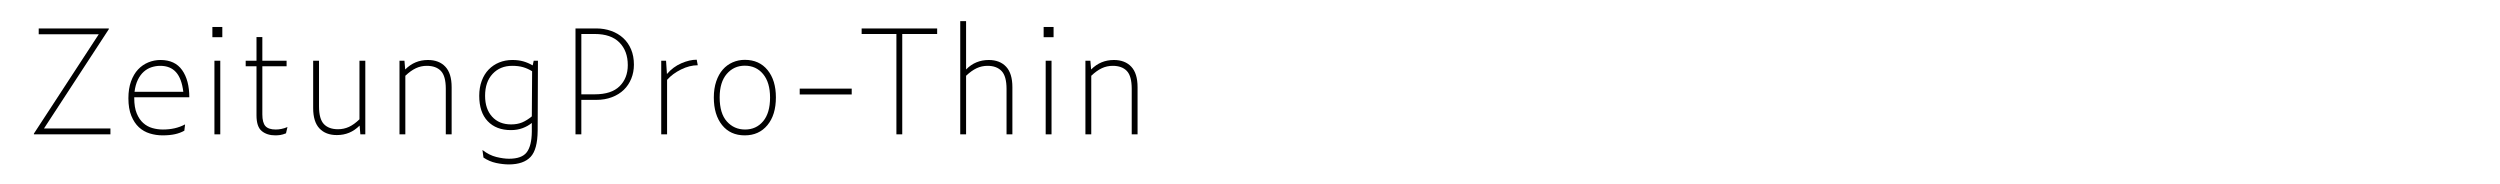 <?xml version="1.0" encoding="utf-8"?>
<!-- Generator: Adobe Illustrator 19.2.1, SVG Export Plug-In . SVG Version: 6.00 Build 0)  -->
<svg version="1.1" id="Layer_1" xmlns="http://www.w3.org/2000/svg" xmlns:xlink="http://www.w3.org/1999/xlink" x="0px" y="0px"
	 viewBox="0 0 2225 164" enable-background="new 0 0 2225 164" xml:space="preserve">
<g>
	<path d="M98.281,114.362v5.2h-68.12v-0.65l57.72-88.399h-53.43v-5.2h62.4v0.65l-57.72,88.4H98.281z"/>
	<path d="M164.062,116.312c-2.427,1.388-5.2,2.428-8.32,3.12s-6.805,1.04-11.05,1.04c-3.9,0-7.692-0.564-11.375-1.69
		c-3.685-1.125-6.913-2.968-9.685-5.524c-2.775-2.556-5.027-5.958-6.76-10.205c-1.734-4.245-2.6-9.445-2.6-15.601
		c0-5.72,0.78-10.725,2.34-15.015s3.64-7.82,6.24-10.595c2.6-2.772,5.633-4.875,9.1-6.305c3.465-1.43,7.105-2.145,10.92-2.145
		c8.58,0,14.993,3.012,19.24,9.035c4.245,6.024,6.37,14.062,6.37,24.115h-49.01v0.779c0,5.46,0.735,9.99,2.21,13.585
		c1.473,3.598,3.4,6.458,5.785,8.58c2.382,2.125,5.09,3.62,8.125,4.485c3.033,0.867,6.152,1.3,9.36,1.3
		c3.725,0,7.215-0.367,10.465-1.104c3.25-0.735,6.348-1.886,9.295-3.445L164.062,116.312z M142.613,58.592
		c-2.6,0-5.18,0.413-7.735,1.235c-2.557,0.825-4.875,2.167-6.955,4.03c-2.08,1.865-3.835,4.27-5.265,7.215
		c-1.43,2.948-2.405,6.5-2.925,10.66h43.42c-0.955-7.885-3.12-13.715-6.5-17.485C153.272,60.478,148.593,58.592,142.613,58.592z"/>
	<path d="M189.021,33.112v-9.1h8.84v9.1H189.021z M190.841,119.562v-65.52h5.2v65.52H190.841z"/>
	<path d="M254.54,118.652c-1.907,0.78-3.597,1.277-5.07,1.495c-1.475,0.216-2.947,0.325-4.42,0.325c-4.94,0-8.97-1.277-12.09-3.835
		c-3.12-2.556-4.68-7.215-4.68-13.976v-43.68h-9.62v-4.94h9.62v-21.06h5.2v21.06h21.58v4.94h-21.58v42.771
		c0,4.939,0.91,8.43,2.73,10.465c1.82,2.037,4.896,3.055,9.23,3.055c1.56,0,3.228-0.173,5.005-0.52
		c1.775-0.346,3.575-0.91,5.395-1.69L254.54,118.652z"/>
	<path d="M320.708,119.562l-0.65-7.8c-2.86,2.859-5.959,4.984-9.295,6.37c-3.337,1.387-7,2.08-10.985,2.08
		c-6.587,0-11.745-1.971-15.47-5.915c-3.727-3.943-5.59-9.988-5.59-18.136v-42.12h5.2v40.56c0,7.54,1.451,12.827,4.355,15.86
		c2.902,3.034,7.085,4.55,12.545,4.55c3.465,0,6.715-0.692,9.75-2.08c3.033-1.386,6.152-3.64,9.36-6.76v-52.13h5.2v65.52H320.708z"
		/>
	<path d="M379.857,58.592c-3.467,0-6.717,0.715-9.75,2.145c-3.035,1.43-6.155,3.663-9.36,6.695v52.13h-5.2v-65.52h4.42l0.65,7.8
		c2.86-2.86,5.958-4.982,9.295-6.37c3.335-1.385,6.998-2.08,10.985-2.08c6.585,0,11.743,1.995,15.47,5.98
		c3.726,3.987,5.59,10.055,5.59,18.2v41.99h-5.2v-40.56c0-7.541-1.452-12.826-4.355-15.86
		C389.497,60.11,385.317,58.592,379.857,58.592z"/>
	<path d="M478.525,116.312c-0.087,11.18-2.189,18.958-6.305,23.335c-4.117,4.375-10.465,6.607-19.045,6.695
		c-3.727,0-7.605-0.435-11.635-1.3c-4.03-0.868-7.78-2.471-11.245-4.811l-0.91-6.76c3.985,3.12,8.103,5.2,12.35,6.24
		c4.245,1.04,8.015,1.56,11.31,1.56c7.625,0,12.89-1.93,15.795-5.785c2.903-3.857,4.398-9.944,4.485-18.265v-7.8
		c-2.34,1.907-5.07,3.444-8.19,4.614c-3.12,1.17-6.587,1.756-10.4,1.756c-8.755,0-15.645-2.644-20.67-7.931
		c-5.027-5.285-7.54-12.825-7.54-22.62c0-4.853,0.735-9.272,2.21-13.26c1.473-3.985,3.53-7.345,6.175-10.075
		c2.643-2.73,5.763-4.831,9.36-6.305c3.595-1.473,7.518-2.21,11.765-2.21c3.64,0,6.89,0.412,9.75,1.235
		c2.86,0.825,5.633,2.015,8.32,3.575l0.91-4.16h3.77L478.525,116.312z M431.726,85.242c0,7.801,2.08,13.998,6.24,18.59
		c4.16,4.595,9.792,6.891,16.9,6.891c3.726,0,6.998-0.585,9.815-1.755c2.815-1.17,5.698-2.968,8.645-5.396l0.26-40.17
		c-2.688-1.645-5.395-2.86-8.125-3.64c-2.73-0.78-5.915-1.17-9.555-1.17c-7.194,0-13.022,2.385-17.485,7.15
		C433.956,70.51,431.726,77.01,431.726,85.242z"/>
	<path d="M512.193,119.562v-94.25h18.59c4.68,0,9.078,0.737,13.195,2.21c4.115,1.475,7.67,3.575,10.66,6.305
		c2.99,2.73,5.33,6.089,7.02,10.075c1.69,3.987,2.535,8.538,2.535,13.65c0,4.42-0.78,8.56-2.34,12.415
		c-1.56,3.857-3.77,7.172-6.63,9.945c-2.86,2.775-6.37,4.963-10.53,6.565c-4.16,1.604-8.797,2.405-13.91,2.405h-13.39v30.68H512.193
		z M517.394,83.942h11.96c9.88,0,17.245-2.405,22.1-7.215c4.853-4.81,7.28-11.07,7.28-18.785c0-8.405-2.492-15.123-7.475-20.15
		c-4.984-5.025-12.285-7.54-21.905-7.54h-11.96V83.942z"/>
	<path d="M621.002,58.072c-4.854,0-9.815,1.258-14.885,3.77c-5.07,2.515-9.209,5.59-12.415,9.23v48.49h-5.2v-65.52h4.29l0.78,11.83
		c3.64-4.246,7.908-7.43,12.805-9.555c4.896-2.123,9.468-3.185,13.715-3.185L621.002,58.072z"/>
	<path d="M662.863,120.473c-8.58,0-15.32-3.055-20.215-9.165c-4.897-6.11-7.345-14.277-7.345-24.505
		c0-5.373,0.715-10.161,2.145-14.365c1.43-4.203,3.38-7.713,5.85-10.53c2.47-2.815,5.395-4.96,8.775-6.435
		c3.38-1.473,6.975-2.21,10.79-2.21c8.58,0,15.34,3.035,20.28,9.1c4.94,6.067,7.41,14.17,7.41,24.311
		c0,10.399-2.515,18.635-7.54,24.699C677.985,117.439,671.268,120.473,662.863,120.473z M663.123,115.272
		c6.585,0,11.938-2.447,16.055-7.345c4.115-4.896,6.175-11.938,6.175-21.125c0-8.926-2.06-15.88-6.175-20.865
		c-4.118-4.982-9.555-7.475-16.315-7.475c-6.5,0-11.853,2.45-16.055,7.345c-4.205,4.897-6.305,11.853-6.305,20.865
		c0,9.534,2.145,16.685,6.435,21.449C651.228,112.89,656.623,115.272,663.123,115.272z"/>
	<path d="M711.742,84.072v-5.2h46.28v5.2H711.742z"/>
	<path d="M834.071,30.252h-31.07v89.31h-5.2v-89.31h-30.94v-4.94h67.21V30.252z"/>
	<path d="M878.921,58.592c-3.467,0-6.717,0.715-9.75,2.145c-3.035,1.43-6.155,3.663-9.36,6.695v52.13h-5.2V18.812h5.2v43.03
		c2.773-2.86,5.85-4.982,9.23-6.37c3.38-1.385,7.02-2.08,10.92-2.08c6.585,0,11.743,1.995,15.47,5.98
		c3.726,3.987,5.59,10.055,5.59,18.2v41.99h-5.2v-40.43c0-7.541-1.475-12.848-4.42-15.925
		C888.454,60.132,884.294,58.592,878.921,58.592z"/>
	<path d="M928.84,33.112v-9.1h8.84v9.1H928.84z M930.66,119.562v-65.52h5.2v65.52H930.66z"/>
	<path d="M990.329,58.592c-3.467,0-6.717,0.715-9.75,2.145c-3.035,1.43-6.155,3.663-9.36,6.695v52.13h-5.2v-65.52h4.42l0.65,7.8
		c2.86-2.86,5.958-4.982,9.295-6.37c3.335-1.385,6.998-2.08,10.985-2.08c6.585,0,11.743,1.995,15.47,5.98
		c3.726,3.987,5.59,10.055,5.59,18.2v41.99h-5.2v-40.56c0-7.541-1.452-12.826-4.355-15.86
		C999.969,60.11,995.789,58.592,990.329,58.592z"/>
</g>
</svg>
